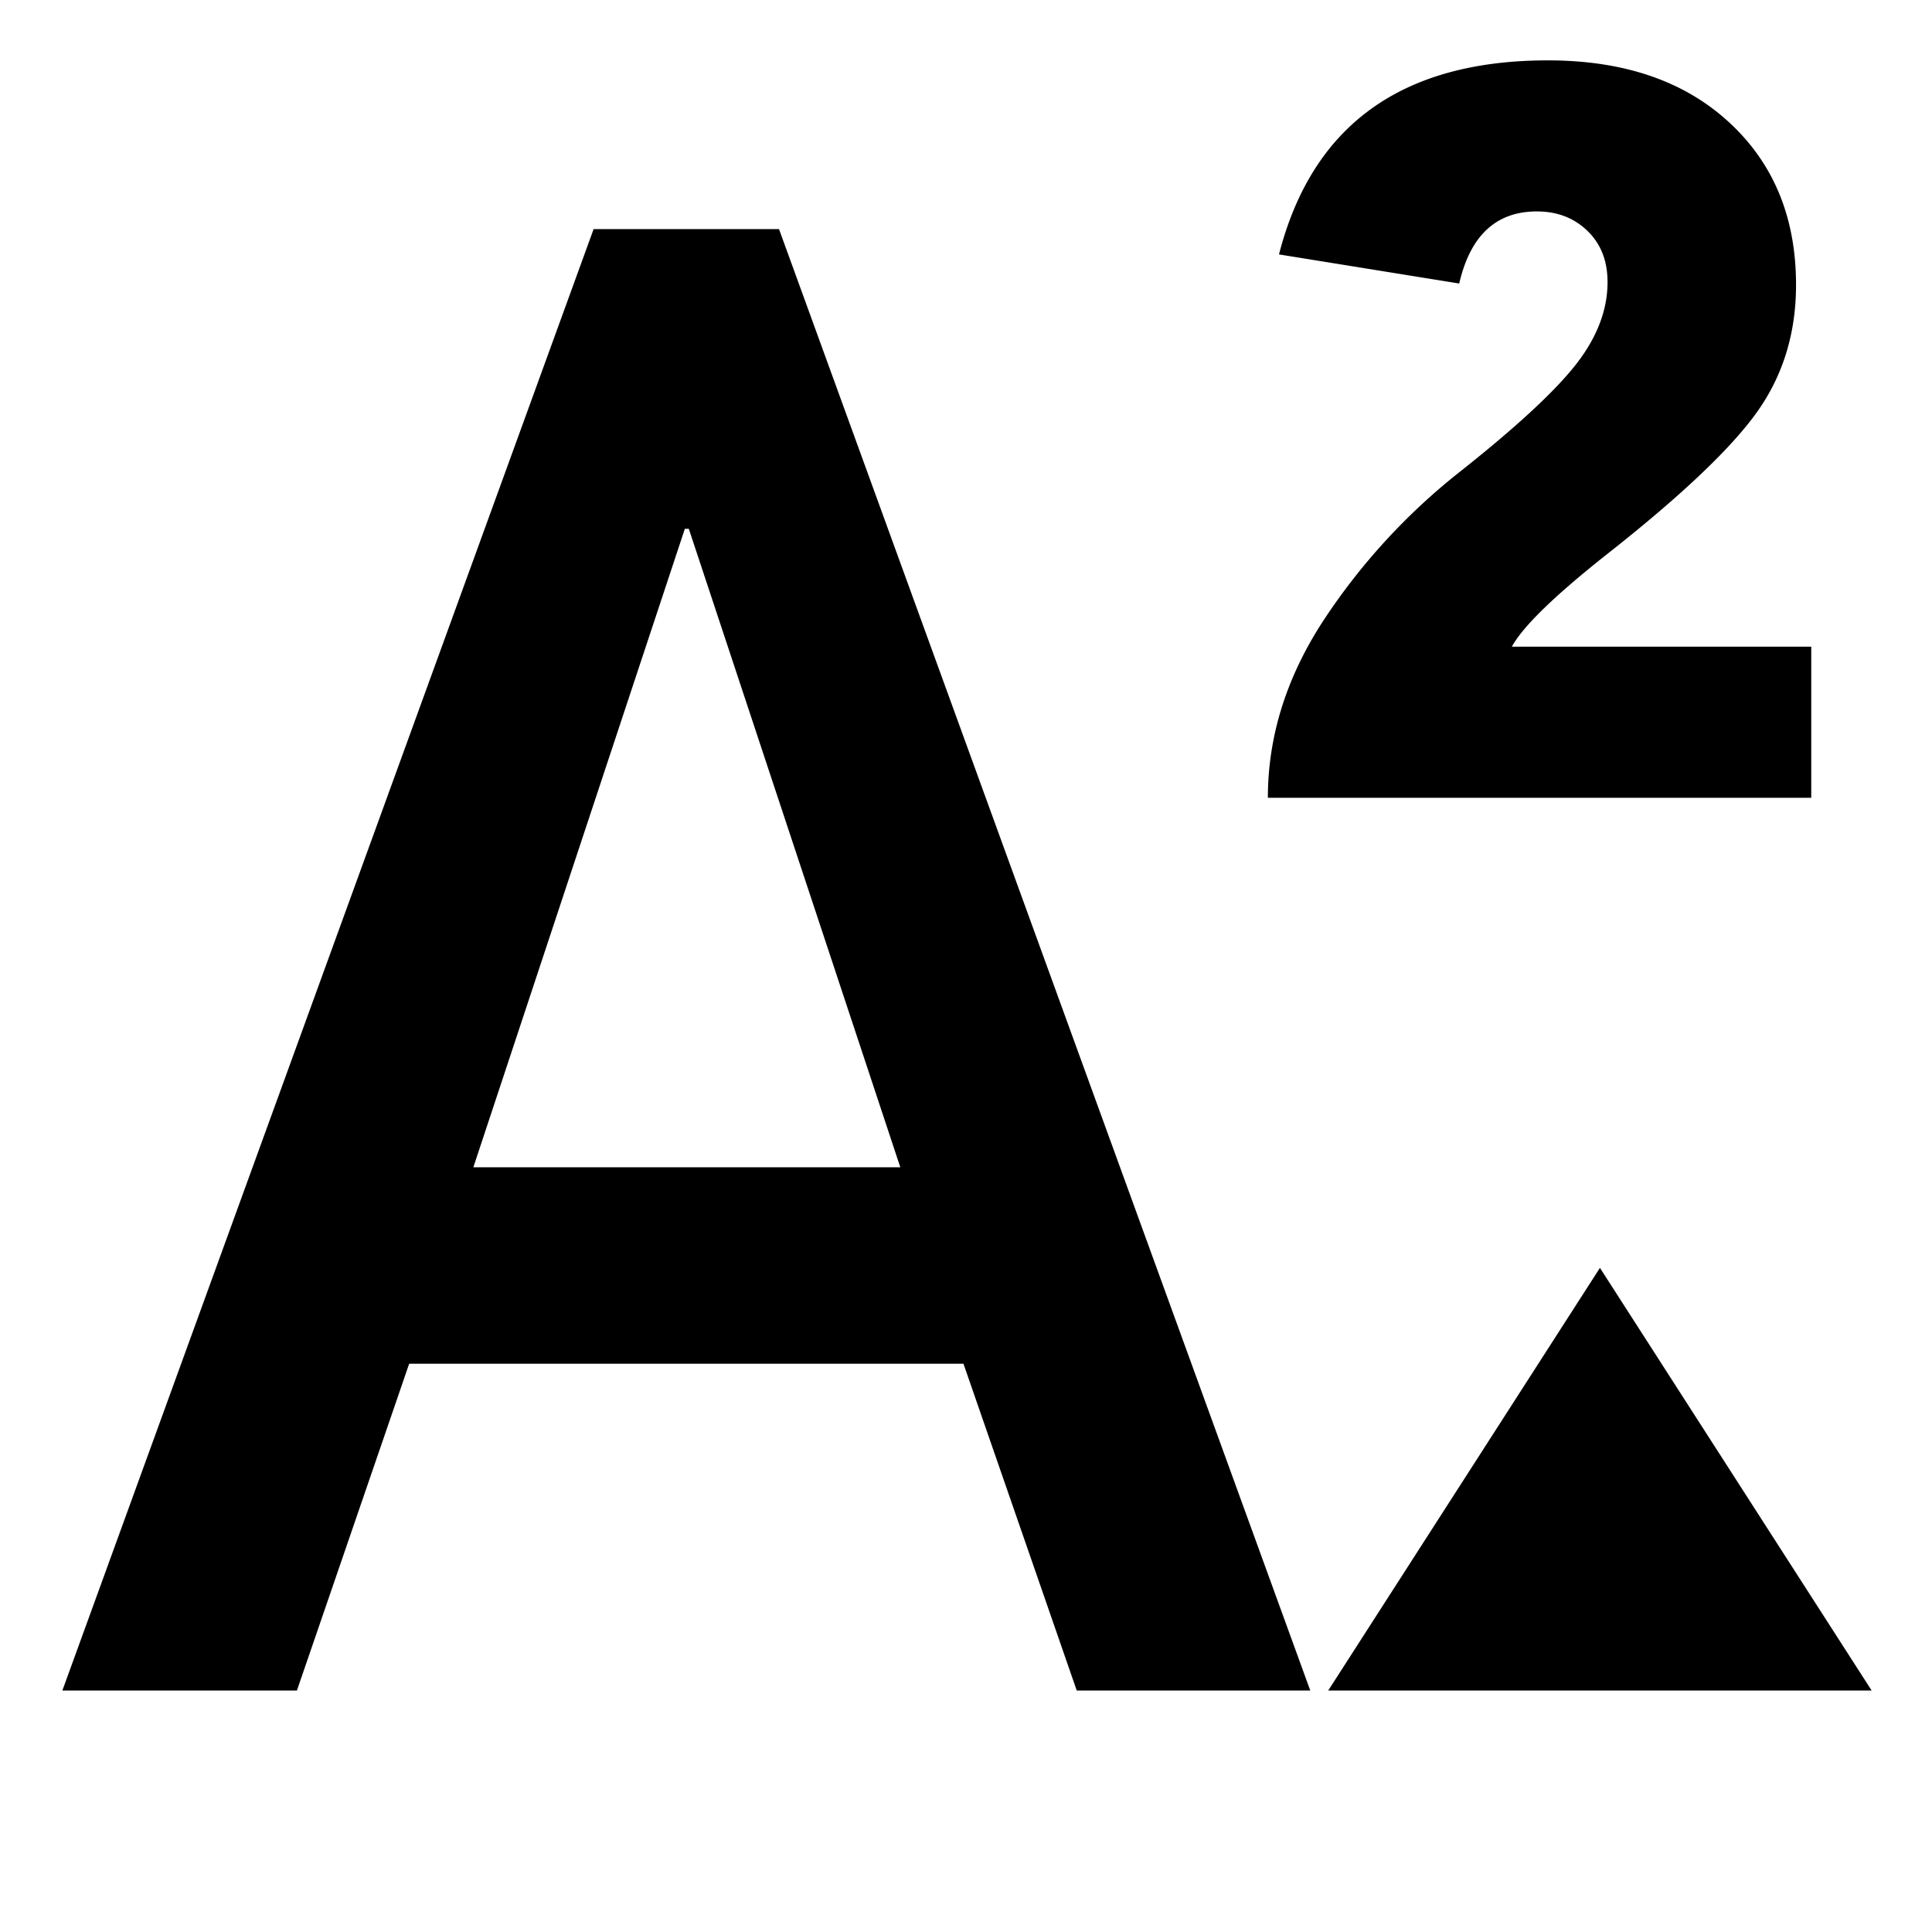 <svg xmlns="http://www.w3.org/2000/svg" viewBox="0 0 1024 1024" version="1.1"><path d="M314.624 121.44L33.056 896h124.32l59.488-173.184h293.792L570.688 896h123.776L412.896 121.44H314.624zM250.88 618.688l112.096-338.4h2.112l112.096 338.4H250.88zM848 672L704 896h288zM774.496 249.472a334.24 334.24 0 0 0-73.472 80.064c-19.36 29.888-29.024 60.992-29.024 93.312h288v-80.096h-158.688c5.888-10.784 22.784-27.168 50.688-49.216 39.168-30.848 65.632-55.968 79.36-75.296 13.728-19.328 20.576-41.76 20.576-67.232 0-35.744-11.872-64.512-35.648-86.336S860.576 32 820.416 32c-77.376 0-124.896 34.272-142.528 102.848l95.52 15.424c5.888-25.472 19.584-38.208 41.152-38.208 10.784 0 19.712 3.424 26.816 10.304 7.104 6.848 10.656 15.904 10.656 27.168 0 14.688-5.504 29.152-16.544 43.36-11.04 14.208-31.36 33.056-60.992 56.576z" p-id="3142"></path></svg>